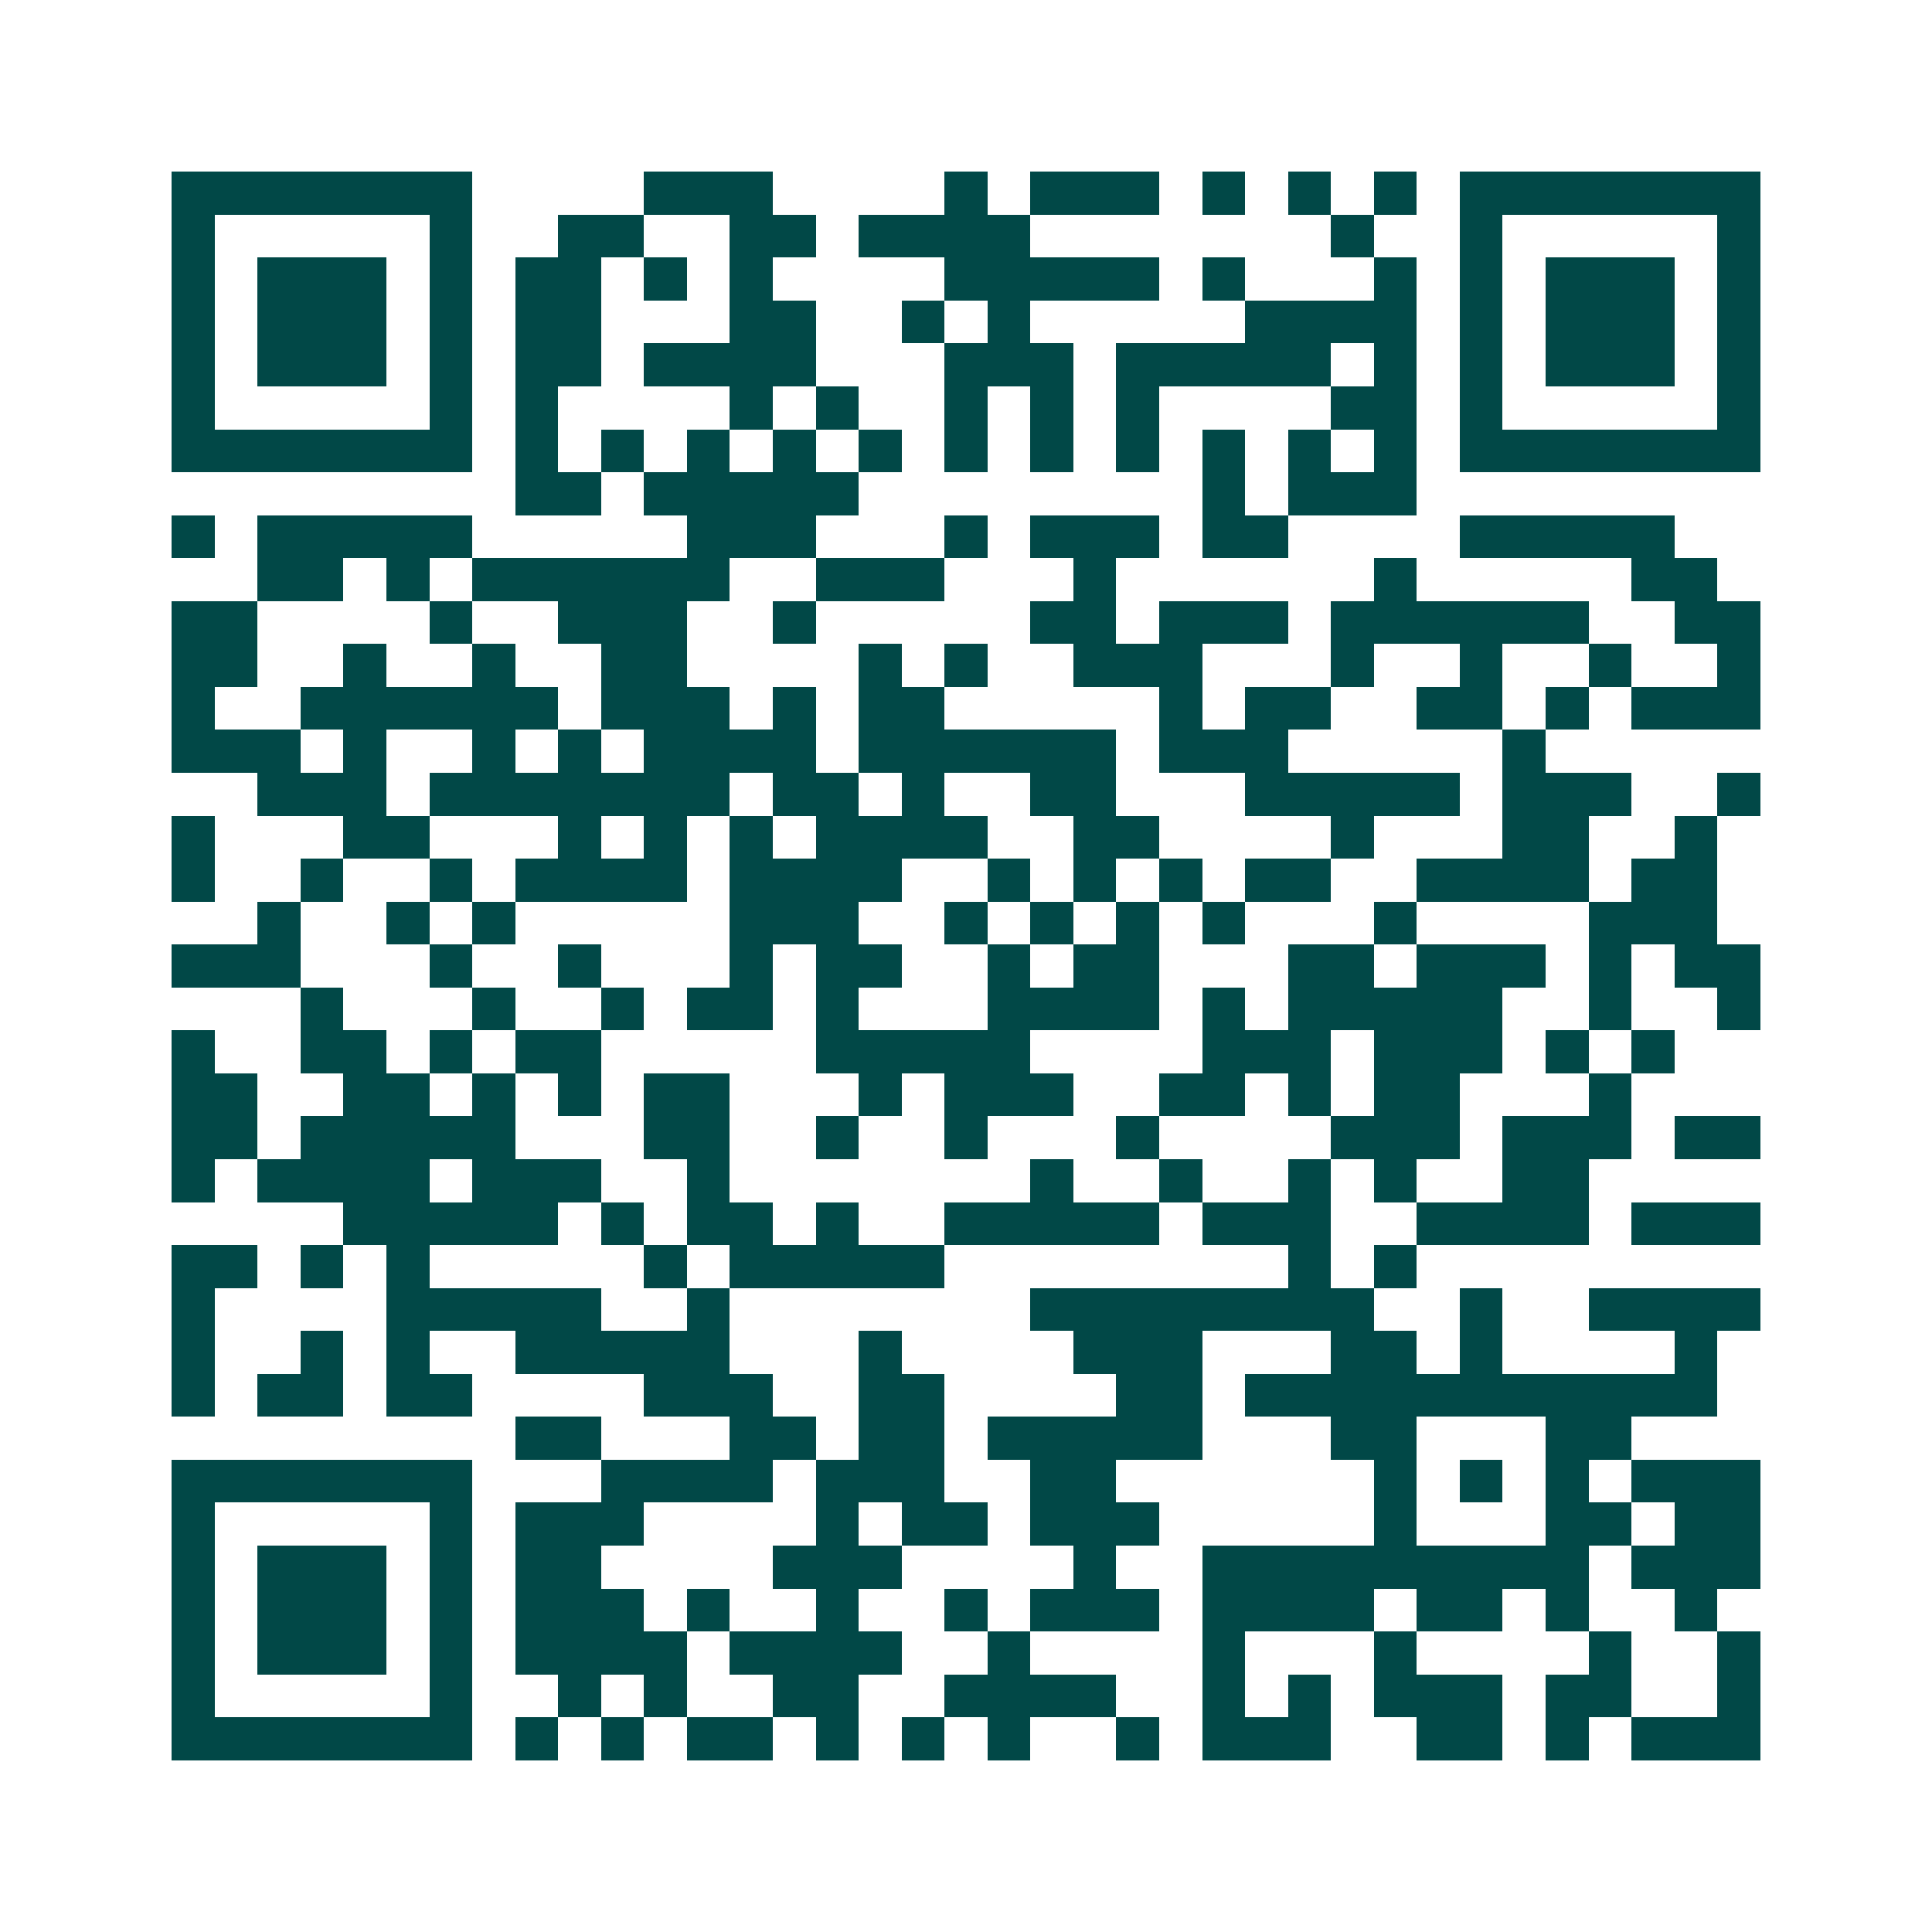 <svg xmlns="http://www.w3.org/2000/svg" width="200" height="200" viewBox="0 0 45 45" shape-rendering="crispEdges"><path fill="#ffffff" d="M0 0h45v45H0z"/><path stroke="#014847" d="M4 4.5h7m4 0h3m4 0h1m1 0h3m1 0h1m1 0h1m1 0h1m1 0h7M4 5.5h1m5 0h1m2 0h2m2 0h2m1 0h4m7 0h1m2 0h1m5 0h1M4 6.5h1m1 0h3m1 0h1m1 0h2m1 0h1m1 0h1m4 0h5m1 0h1m3 0h1m1 0h1m1 0h3m1 0h1M4 7.5h1m1 0h3m1 0h1m1 0h2m3 0h2m2 0h1m1 0h1m5 0h4m1 0h1m1 0h3m1 0h1M4 8.5h1m1 0h3m1 0h1m1 0h2m1 0h4m3 0h3m1 0h5m1 0h1m1 0h1m1 0h3m1 0h1M4 9.5h1m5 0h1m1 0h1m4 0h1m1 0h1m2 0h1m1 0h1m1 0h1m4 0h2m1 0h1m5 0h1M4 10.5h7m1 0h1m1 0h1m1 0h1m1 0h1m1 0h1m1 0h1m1 0h1m1 0h1m1 0h1m1 0h1m1 0h1m1 0h7M12 11.5h2m1 0h5m8 0h1m1 0h3M4 12.5h1m1 0h5m5 0h3m3 0h1m1 0h3m1 0h2m4 0h5M6 13.5h2m1 0h1m1 0h6m2 0h3m3 0h1m6 0h1m5 0h2M4 14.5h2m4 0h1m2 0h3m2 0h1m5 0h2m1 0h3m1 0h6m2 0h2M4 15.5h2m2 0h1m2 0h1m2 0h2m4 0h1m1 0h1m2 0h3m3 0h1m2 0h1m2 0h1m2 0h1M4 16.5h1m2 0h6m1 0h3m1 0h1m1 0h2m5 0h1m1 0h2m2 0h2m1 0h1m1 0h3M4 17.5h3m1 0h1m2 0h1m1 0h1m1 0h4m1 0h6m1 0h3m5 0h1M6 18.5h3m1 0h7m1 0h2m1 0h1m2 0h2m3 0h5m1 0h3m2 0h1M4 19.5h1m3 0h2m3 0h1m1 0h1m1 0h1m1 0h4m2 0h2m4 0h1m3 0h2m2 0h1M4 20.5h1m2 0h1m2 0h1m1 0h4m1 0h4m2 0h1m1 0h1m1 0h1m1 0h2m2 0h4m1 0h2M6 21.5h1m2 0h1m1 0h1m5 0h3m2 0h1m1 0h1m1 0h1m1 0h1m3 0h1m4 0h3M4 22.5h3m3 0h1m2 0h1m3 0h1m1 0h2m2 0h1m1 0h2m3 0h2m1 0h3m1 0h1m1 0h2M7 23.5h1m3 0h1m2 0h1m1 0h2m1 0h1m3 0h4m1 0h1m1 0h5m2 0h1m2 0h1M4 24.5h1m2 0h2m1 0h1m1 0h2m5 0h5m4 0h3m1 0h3m1 0h1m1 0h1M4 25.5h2m2 0h2m1 0h1m1 0h1m1 0h2m3 0h1m1 0h3m2 0h2m1 0h1m1 0h2m3 0h1M4 26.5h2m1 0h5m3 0h2m2 0h1m2 0h1m3 0h1m4 0h3m1 0h3m1 0h2M4 27.5h1m1 0h4m1 0h3m2 0h1m7 0h1m2 0h1m2 0h1m1 0h1m2 0h2M8 28.5h5m1 0h1m1 0h2m1 0h1m2 0h5m1 0h3m2 0h4m1 0h3M4 29.5h2m1 0h1m1 0h1m5 0h1m1 0h5m8 0h1m1 0h1M4 30.5h1m4 0h5m2 0h1m7 0h8m2 0h1m2 0h4M4 31.5h1m2 0h1m1 0h1m2 0h5m3 0h1m4 0h3m3 0h2m1 0h1m4 0h1M4 32.5h1m1 0h2m1 0h2m4 0h3m2 0h2m4 0h2m1 0h11M12 33.5h2m3 0h2m1 0h2m1 0h5m3 0h2m3 0h2M4 34.5h7m3 0h4m1 0h3m2 0h2m6 0h1m1 0h1m1 0h1m1 0h3M4 35.5h1m5 0h1m1 0h3m4 0h1m1 0h2m1 0h3m5 0h1m3 0h2m1 0h2M4 36.5h1m1 0h3m1 0h1m1 0h2m4 0h3m4 0h1m2 0h9m1 0h3M4 37.5h1m1 0h3m1 0h1m1 0h3m1 0h1m2 0h1m2 0h1m1 0h3m1 0h4m1 0h2m1 0h1m2 0h1M4 38.5h1m1 0h3m1 0h1m1 0h4m1 0h4m2 0h1m4 0h1m3 0h1m4 0h1m2 0h1M4 39.5h1m5 0h1m2 0h1m1 0h1m2 0h2m2 0h4m2 0h1m1 0h1m1 0h3m1 0h2m2 0h1M4 40.5h7m1 0h1m1 0h1m1 0h2m1 0h1m1 0h1m1 0h1m2 0h1m1 0h3m2 0h2m1 0h1m1 0h3"/></svg>
